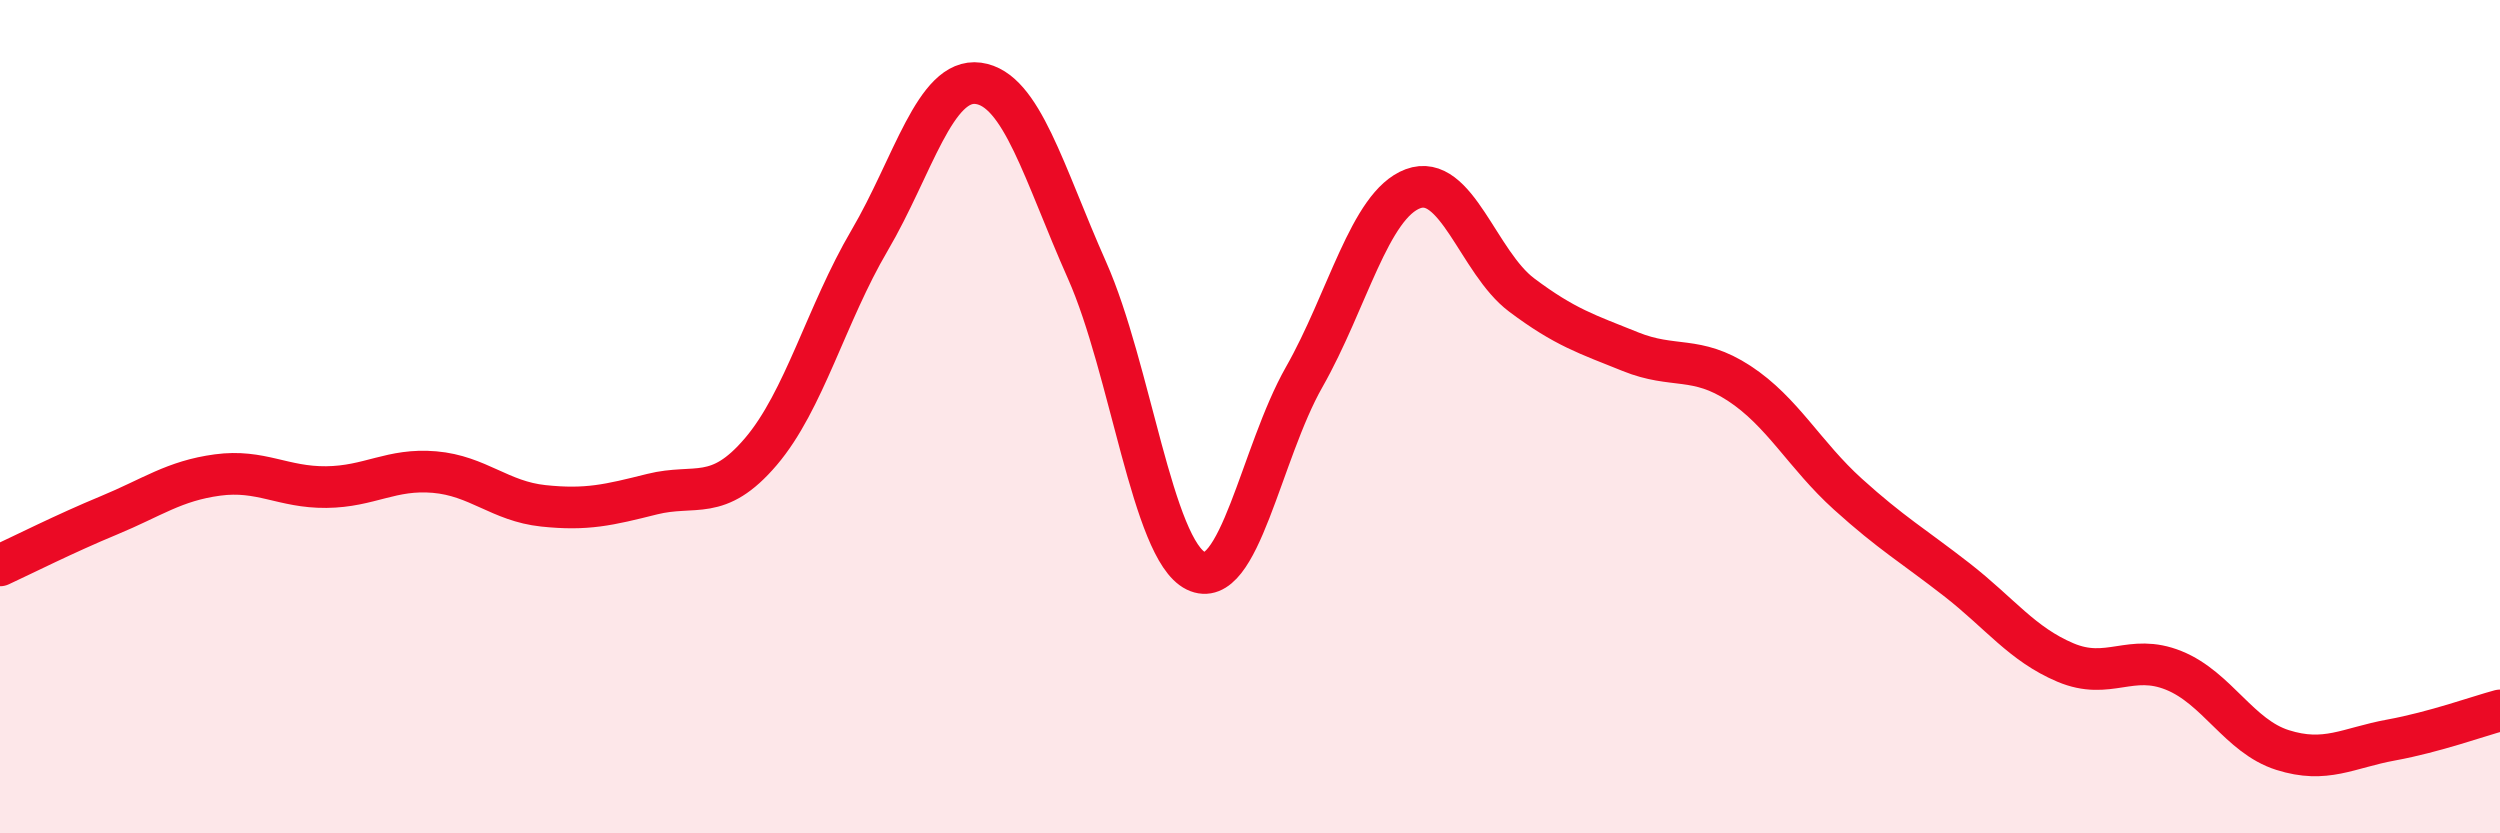 
    <svg width="60" height="20" viewBox="0 0 60 20" xmlns="http://www.w3.org/2000/svg">
      <path
        d="M 0,13.57 C 0.52,13.33 1.57,12.8 2.61,12.37 C 3.65,11.94 4.18,11.54 5.22,11.4 C 6.26,11.26 6.79,11.7 7.83,11.69 C 8.87,11.68 9.39,11.24 10.43,11.33 C 11.47,11.42 12,12.03 13.04,12.14 C 14.08,12.25 14.61,12.12 15.65,11.86 C 16.69,11.6 17.22,12.06 18.26,10.84 C 19.3,9.62 19.83,7.54 20.87,5.77 C 21.91,4 22.44,1.86 23.48,2 C 24.52,2.14 25.05,4.15 26.09,6.49 C 27.13,8.83 27.66,13.19 28.7,13.7 C 29.74,14.21 30.26,10.88 31.3,9.05 C 32.34,7.22 32.87,4.92 33.91,4.53 C 34.95,4.14 35.48,6.3 36.52,7.08 C 37.56,7.86 38.09,8.02 39.13,8.44 C 40.17,8.86 40.7,8.52 41.74,9.2 C 42.78,9.88 43.31,10.92 44.35,11.86 C 45.39,12.8 45.92,13.1 46.96,13.91 C 48,14.72 48.53,15.46 49.57,15.9 C 50.61,16.34 51.13,15.67 52.17,16.09 C 53.21,16.51 53.74,17.67 54.78,18 C 55.82,18.33 56.35,17.95 57.39,17.76 C 58.43,17.57 59.48,17.19 60,17.05L60 20L0 20Z"
        fill="#EB0A25"
        opacity="0.1"
        stroke-linecap="round"
        stroke-linejoin="round"
      />
      <path
        d="M 0,13.57 C 0.52,13.33 1.57,12.8 2.61,12.37 C 3.65,11.94 4.18,11.54 5.22,11.4 C 6.26,11.26 6.79,11.7 7.83,11.69 C 8.87,11.68 9.39,11.24 10.43,11.33 C 11.47,11.42 12,12.03 13.04,12.14 C 14.08,12.25 14.61,12.12 15.65,11.86 C 16.69,11.6 17.22,12.06 18.26,10.84 C 19.3,9.62 19.83,7.54 20.87,5.77 C 21.91,4 22.44,1.86 23.48,2 C 24.52,2.14 25.05,4.15 26.09,6.49 C 27.13,8.83 27.66,13.19 28.7,13.7 C 29.74,14.21 30.26,10.88 31.3,9.05 C 32.34,7.22 32.87,4.92 33.91,4.53 C 34.95,4.14 35.48,6.3 36.52,7.08 C 37.56,7.86 38.09,8.02 39.13,8.44 C 40.17,8.86 40.7,8.52 41.74,9.2 C 42.78,9.88 43.31,10.92 44.35,11.86 C 45.39,12.8 45.92,13.1 46.96,13.91 C 48,14.72 48.53,15.46 49.57,15.9 C 50.61,16.34 51.13,15.67 52.17,16.09 C 53.21,16.51 53.74,17.67 54.78,18 C 55.82,18.33 56.35,17.95 57.39,17.76 C 58.43,17.57 59.48,17.19 60,17.05"
        stroke="#EB0A25"
        stroke-width="1"
        fill="none"
        stroke-linecap="round"
        stroke-linejoin="round"
      />
    </svg>
  